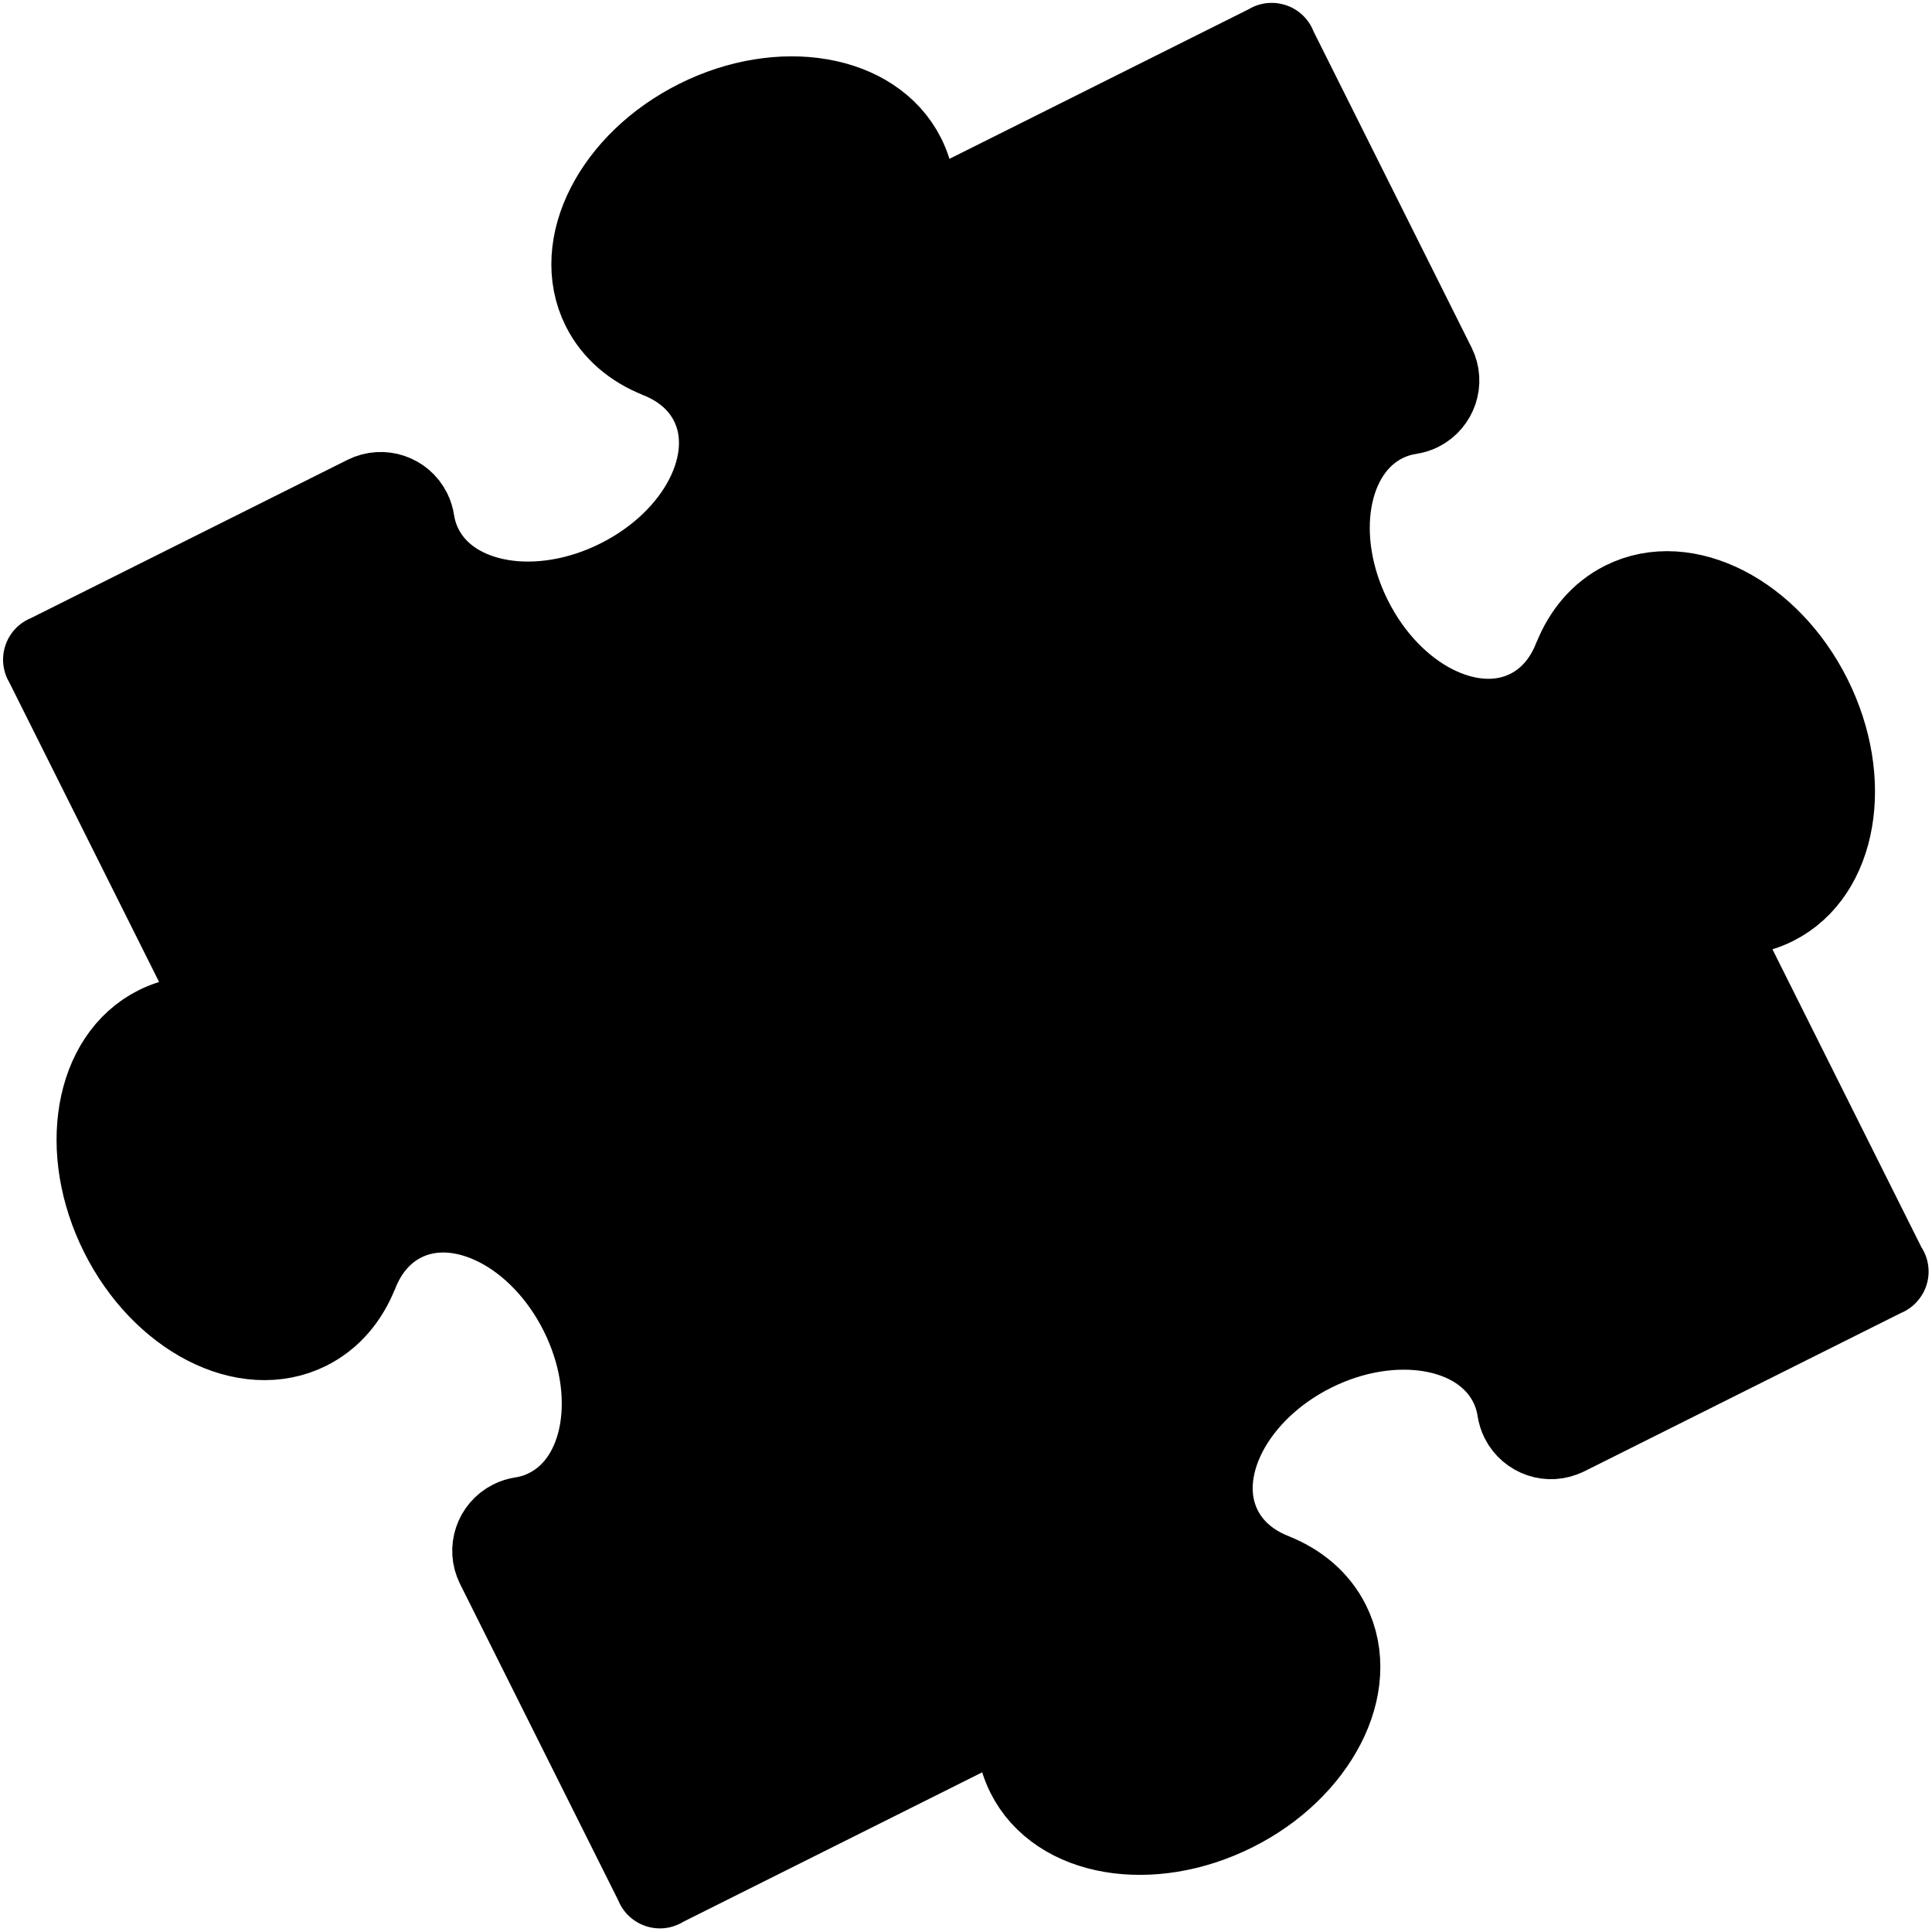 <?xml version="1.0" encoding="UTF-8" standalone="no"?><svg xmlns="http://www.w3.org/2000/svg" xmlns:xlink="http://www.w3.org/1999/xlink" fill="#000000" height="688.5" preserveAspectRatio="xMidYMid meet" version="1" viewBox="-127.8 5.5 688.6 688.5" width="688.6" zoomAndPan="magnify"><g id="change1_1" stroke="#000000"><path d="m209.086,568.735-14.303,7.152h-.006c-.326.164-.688.18-1.006.072s-.602-.336-.766-.662c-.064-.131-.105-.264-.127-.402l-.004-.025c-.064-.406-.189-.803-.377-1.18-.67-1.338-2.018-2.184-3.654-2.461s-3.559.002-5.387.916c-1.824.912-3.208,2.283-3.965,3.758s-.892,3.061-.222,4.402c.493.984 1.354,1.703 2.427,2.125h-.006c1.072.422 1.934,1.139 2.426,2.125 .67,1.34.539,2.924-.221,4.4s-2.139,2.848-3.966,3.76-3.75,1.197-5.388.918-2.982-1.123-3.652-2.465c-.188-.375-.313-.771-.379-1.178l-.004-.025c-.02-.137-.061-.273-.126-.402-.163-.326-.443-.555-.763-.662s-.682-.092-1.008.07l-.009.006-14.302,7.15 .009.004-7.152-14.303-.002-.006c-.163-.326-.178-.686-.071-1.006s.336-.602.662-.764c.13-.066.265-.109.401-.127l.027-.006c.407-.064.802-.189 1.178-.379 1.341-.67 2.184-2.016 2.463-3.652s-.003-3.561-.916-5.387-2.283-3.209-3.76-3.965-3.06-.891-4.4-.221c-.986.494-1.703,1.354-2.125,2.424l-.003-.004c-.42,1.072-1.137,1.934-2.124,2.426-1.339.67-2.924.539-4.401-.221s-2.846-2.141-3.758-3.965c-.913-1.826-1.197-3.752-.917-5.387 .28-1.637 1.123-2.984 2.464-3.654 .376-.188.771-.313 1.178-.377l.026-.006c.136-.018.272-.061.402-.127 .326-.162.555-.443.662-.762s.092-.682-.071-1.008l-.005-.01-7.151-14.301-.002.008 14.302-7.15 .009-.004c.326-.164.688-.178 1.008-.072s.6.336.763.662c.065.131.106.266.126.402l.004.025c.065.406.191.803.378,1.178 .67,1.34 2.018,2.184 3.653,2.465 1.637.281 3.562-.004 5.387-.918s3.209-2.281 3.965-3.758 .892-3.063.222-4.402c-.493-.984-1.354-1.701-2.426-2.123l.005-.002c-1.072-.424-1.933-1.139-2.426-2.125-.67-1.34-.536-2.924.222-4.4s2.139-2.848 3.964-3.76c1.827-.914 3.751-1.195 5.388-.916s2.983,1.123 3.653,2.463c.188.377.313.771.378,1.178l.003.027c.021.135.063.273.127.402 .163.324.444.553.764.662s.681.092 1.007-.072l.004-.002 14.304-7.152-.01-.002 7.15,14.303 .004.008c.164.324.18.688.072,1.008s-.336.6-.662.764c-.131.064-.266.107-.402.125l-.025.006c-.406.064-.803.189-1.178.377-1.34.67-2.184,2.018-2.465,3.654s.004,3.561.918,5.387 2.281,3.209 3.758,3.965 3.063.891 4.402.221c.986-.492 1.703-1.354 2.123-2.426l.002.006c.422-1.07 1.139-1.932 2.125-2.424 1.342-.674 2.924-.539 4.4.219s2.848,2.139 3.76,3.965 1.197,3.752.916,5.389-1.123,2.982-2.463,3.652c-.377.188-.771.313-1.178.377l-.027.006c-.135.02-.271.061-.4.125-.326.164-.557.443-.662.766-.107.318-.092.682.07,1.008l.002.002 7.152,14.305 .008-.01z" fill="#000000" stroke-linecap="square" stroke-linejoin="round" stroke-width="4" transform="translate(-1121.5 -4070.7) scale(7.964)"/></g></svg>